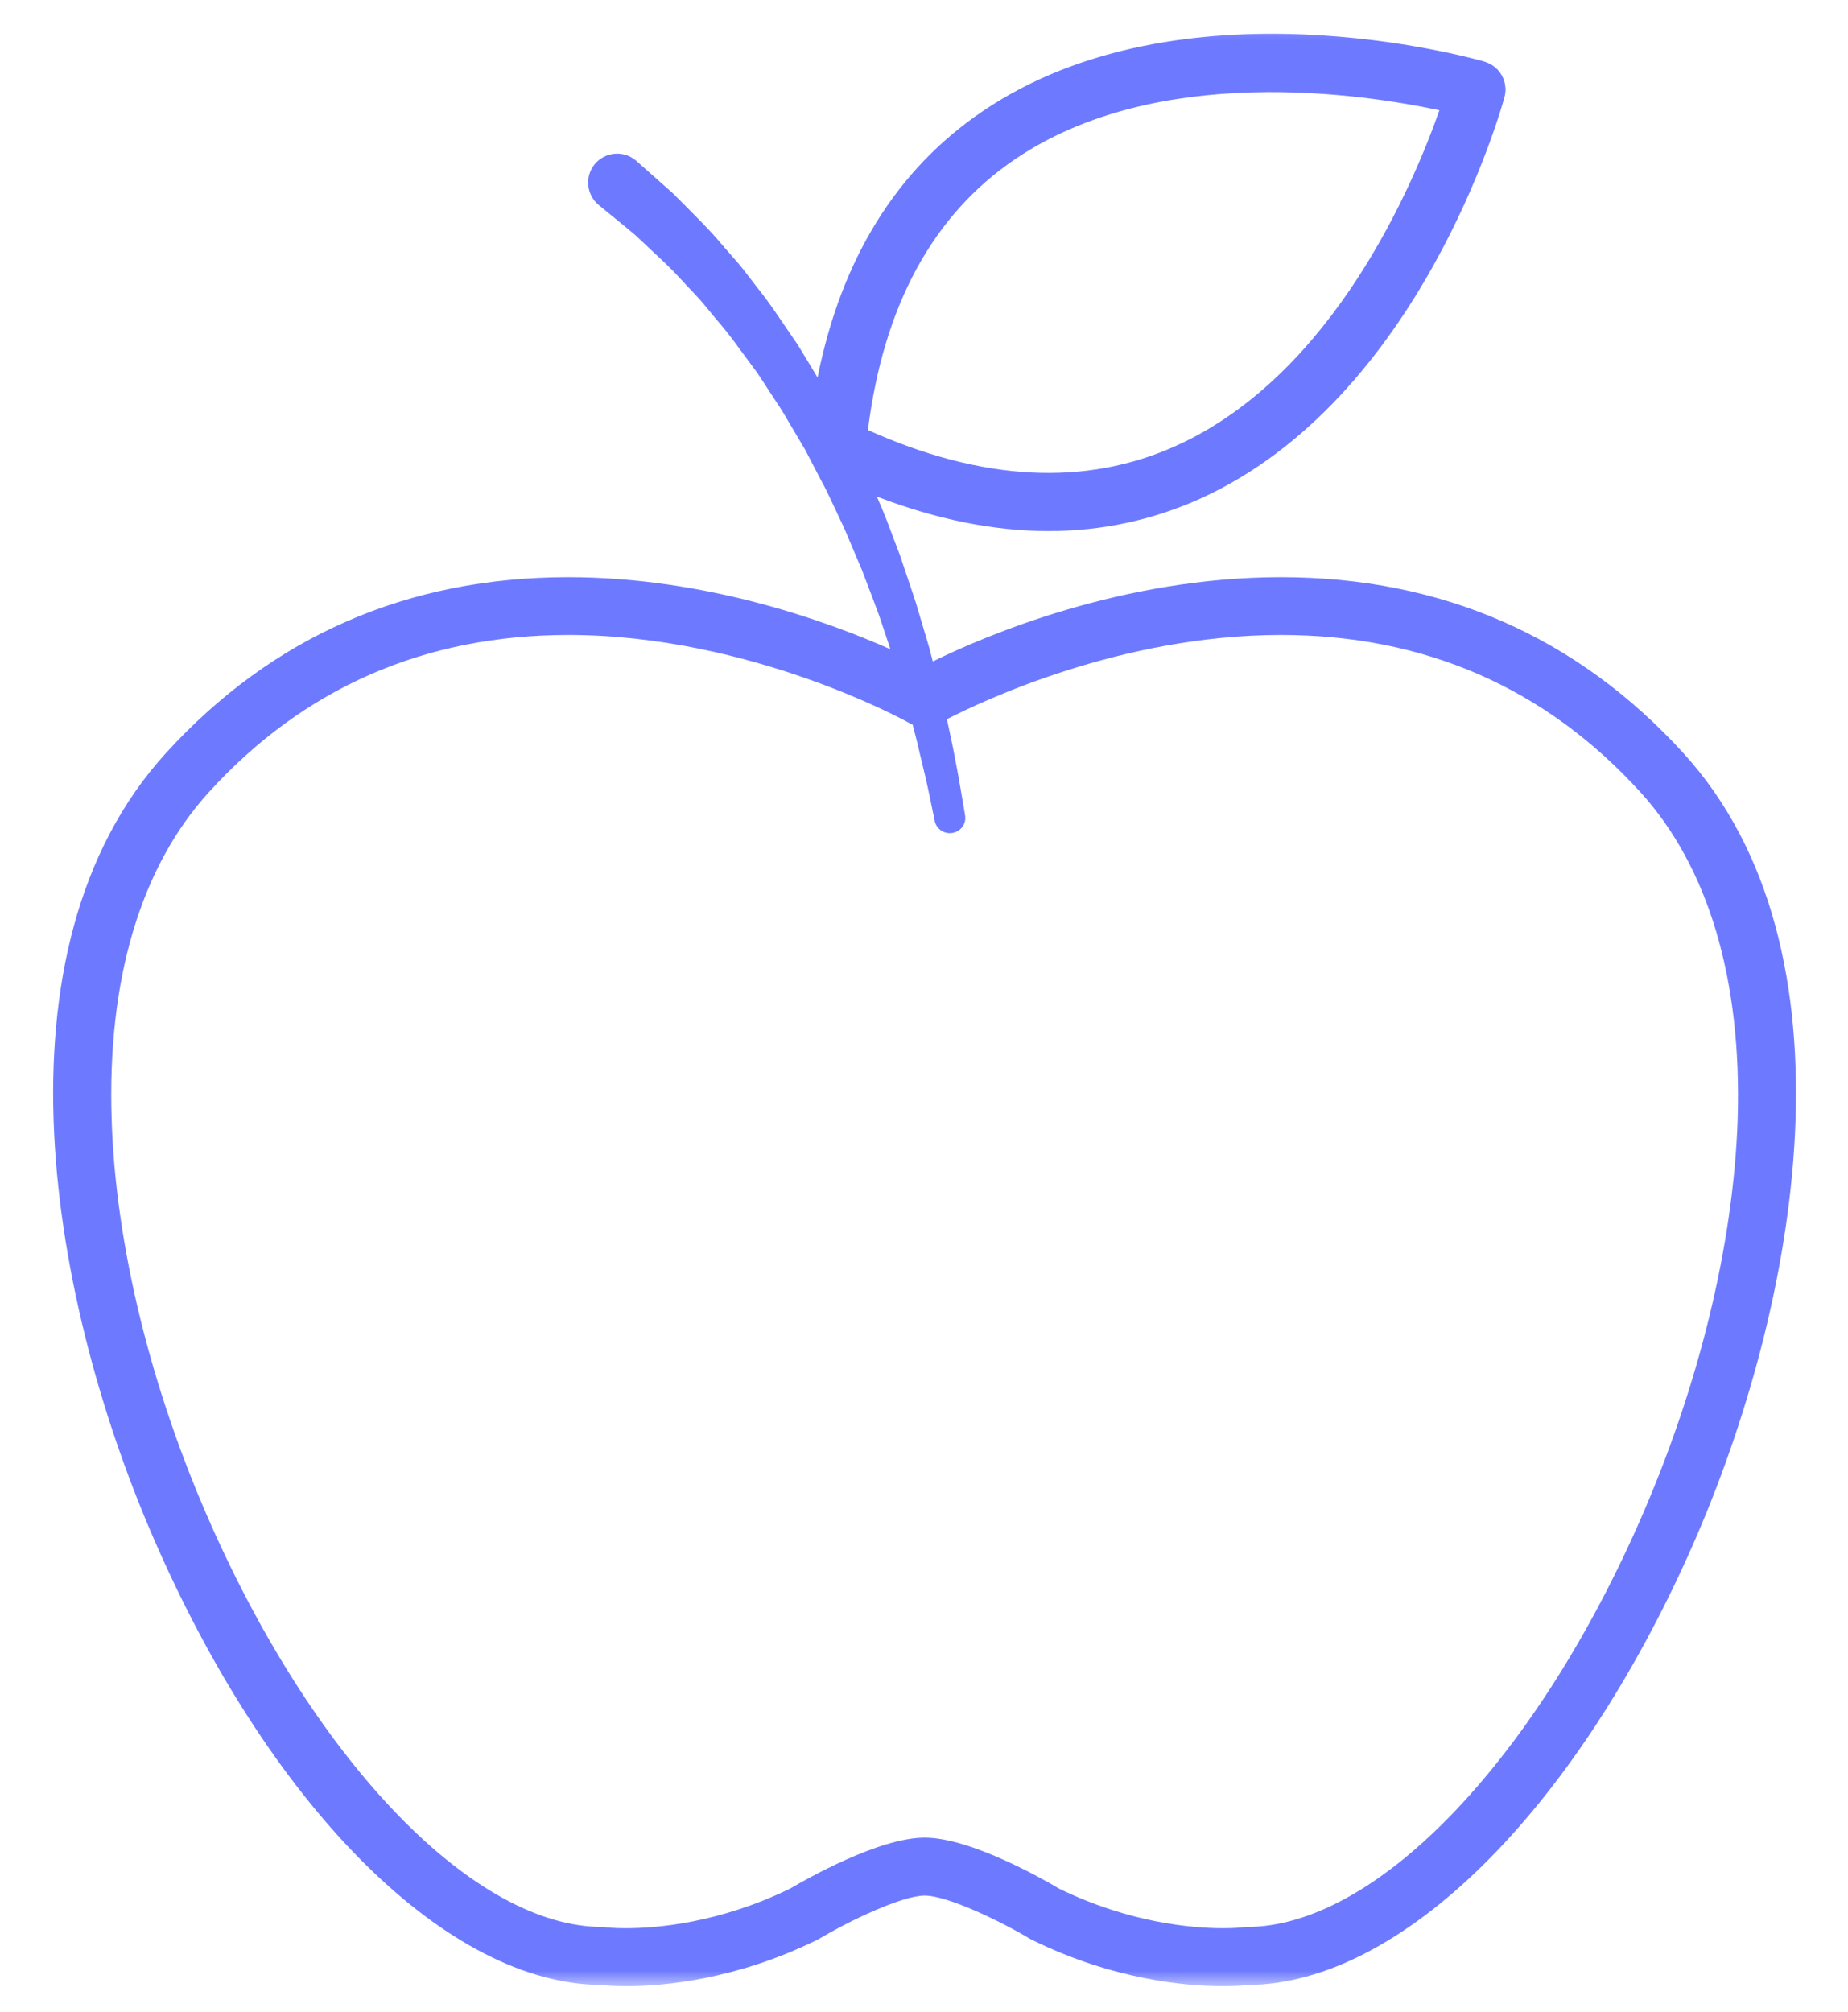 <svg width="68" height="74" viewBox="0 0 68 74" fill="none" xmlns="http://www.w3.org/2000/svg">
<mask id="mask0_715_3098" style="mask-type:luminance" maskUnits="userSpaceOnUse" x="0" y="0" width="68" height="74">
<path d="M0.729 0.279H67.994V73.07H0.729V0.279Z" fill="white"/>
</mask>
<g mask="url(#mask0_715_3098)">
<path d="M61.943 27.703C58.025 23.409 53.04 21.232 47.132 21.232C41.276 21.232 36.246 23.387 34.324 24.332C34.279 24.16 34.234 23.987 34.189 23.814C34.084 23.462 33.979 23.101 33.866 22.726C33.814 22.546 33.754 22.358 33.701 22.171C33.641 21.983 33.574 21.795 33.514 21.607C33.386 21.224 33.251 20.842 33.123 20.444C32.973 20.061 32.83 19.671 32.68 19.273C32.553 18.935 32.41 18.605 32.267 18.267C34.459 19.108 36.569 19.535 38.581 19.535C40.533 19.535 42.402 19.137 44.166 18.342C52.252 14.686 55.239 4.025 55.359 3.575C55.367 3.553 55.367 3.53 55.374 3.507C55.374 3.5 55.382 3.492 55.382 3.477C55.382 3.455 55.389 3.425 55.389 3.402C55.389 3.395 55.397 3.38 55.397 3.372C55.397 3.35 55.397 3.32 55.397 3.297C55.397 3.29 55.397 3.275 55.397 3.267C55.397 3.245 55.397 3.215 55.389 3.192C55.389 3.185 55.389 3.177 55.389 3.162C55.389 3.14 55.382 3.117 55.374 3.087C55.374 3.08 55.374 3.072 55.374 3.065C55.367 3.042 55.359 3.019 55.352 2.989C55.352 2.982 55.344 2.974 55.344 2.967C55.337 2.944 55.33 2.922 55.322 2.899C55.315 2.892 55.315 2.877 55.307 2.869C55.3 2.847 55.292 2.832 55.277 2.809C55.277 2.794 55.269 2.787 55.262 2.772C55.254 2.757 55.239 2.742 55.232 2.727C55.224 2.712 55.217 2.697 55.209 2.689C55.194 2.674 55.187 2.659 55.172 2.644C55.164 2.629 55.157 2.614 55.142 2.607C55.134 2.592 55.119 2.577 55.112 2.569C55.097 2.554 55.089 2.539 55.074 2.532C55.059 2.517 55.052 2.509 55.037 2.502C55.022 2.486 55.007 2.471 54.992 2.464C54.984 2.449 54.969 2.441 54.962 2.434C54.947 2.426 54.924 2.411 54.909 2.396C54.902 2.389 54.887 2.389 54.871 2.381C54.856 2.366 54.834 2.359 54.819 2.344C54.804 2.344 54.797 2.336 54.782 2.329C54.759 2.321 54.744 2.314 54.721 2.299C54.706 2.299 54.699 2.291 54.684 2.291C54.669 2.284 54.646 2.276 54.631 2.269C54.181 2.141 43.498 -0.884 36.156 4.093C32.988 6.24 30.953 9.528 30.083 13.89C30.015 13.77 29.94 13.65 29.872 13.537C29.767 13.357 29.655 13.177 29.55 13.004C29.445 12.824 29.339 12.651 29.219 12.486C28.761 11.818 28.334 11.157 27.86 10.572C27.628 10.279 27.418 9.986 27.192 9.716C26.96 9.453 26.734 9.19 26.524 8.95C26.104 8.447 25.661 8.019 25.278 7.629C25.09 7.441 24.91 7.261 24.745 7.096C24.58 6.946 24.422 6.811 24.287 6.691C23.732 6.203 23.416 5.917 23.416 5.917C23.409 5.91 23.394 5.902 23.386 5.895C22.936 5.519 22.26 5.587 21.885 6.037C21.509 6.495 21.577 7.163 22.027 7.539C22.027 7.539 22.358 7.809 22.928 8.275C23.071 8.395 23.229 8.522 23.394 8.665C23.551 8.808 23.716 8.965 23.889 9.13C24.242 9.461 24.647 9.821 25.06 10.279C25.27 10.504 25.488 10.737 25.713 10.977C25.931 11.217 26.141 11.488 26.367 11.758C26.832 12.283 27.252 12.892 27.71 13.507C27.831 13.657 27.936 13.822 28.041 13.98C28.146 14.145 28.258 14.31 28.363 14.476C28.581 14.806 28.806 15.136 29.002 15.489C29.212 15.842 29.415 16.187 29.625 16.54C29.812 16.908 30.008 17.268 30.195 17.636C30.398 17.996 30.563 18.372 30.743 18.747C30.916 19.115 31.096 19.483 31.246 19.858C31.404 20.234 31.562 20.609 31.719 20.977C31.862 21.352 32.005 21.72 32.14 22.08C32.207 22.261 32.275 22.441 32.342 22.621C32.402 22.801 32.462 22.981 32.523 23.161C32.605 23.409 32.688 23.649 32.763 23.882C30.405 22.839 25.961 21.232 20.909 21.232C15.001 21.232 10.016 23.409 6.105 27.703C-0.487 34.933 1.825 47.973 5.812 56.952C10.121 66.681 16.517 72.972 22.117 73.017C22.26 73.032 22.575 73.062 23.033 73.062C23.041 73.062 23.041 73.062 23.041 73.062C24.37 73.062 27.057 72.837 30.053 71.365C30.075 71.35 30.105 71.343 30.128 71.328C31.246 70.66 33.191 69.729 34.024 69.729C34.857 69.729 36.802 70.66 37.913 71.328C37.943 71.343 37.965 71.35 37.988 71.365C40.983 72.837 43.671 73.062 45.007 73.062C45.472 73.062 45.788 73.032 45.923 73.017C51.523 72.972 57.919 66.681 62.236 56.952C66.215 47.973 68.527 34.925 61.943 27.703ZM37.35 5.857C42.605 2.291 50.187 3.462 52.965 4.056C52.026 6.728 49.084 13.777 43.28 16.397C39.947 17.906 36.133 17.704 31.937 15.819C32.508 11.255 34.324 7.907 37.35 5.857ZM60.277 56.088C56.35 64.939 50.562 70.885 45.863 70.885C45.825 70.885 45.773 70.892 45.735 70.892C45.728 70.9 45.465 70.93 45.007 70.93C43.866 70.93 41.561 70.735 38.971 69.474C38.356 69.106 35.698 67.597 34.024 67.597C32.35 67.597 29.685 69.113 29.069 69.474C26.479 70.735 24.182 70.93 23.041 70.93H23.033C22.575 70.93 22.313 70.9 22.313 70.9C22.268 70.892 22.223 70.885 22.177 70.885C17.485 70.885 11.69 64.939 7.764 56.088C5.549 51.096 4.25 45.796 4.108 41.164C3.942 36.036 5.181 31.885 7.689 29.137C11.179 25.301 15.631 23.357 20.916 23.357C27.658 23.357 33.438 26.577 33.491 26.615C33.521 26.63 33.551 26.637 33.581 26.652C33.686 27.058 33.784 27.433 33.859 27.778C33.979 28.274 34.084 28.702 34.159 29.062C34.309 29.775 34.392 30.181 34.392 30.181V30.196C34.459 30.496 34.745 30.691 35.045 30.639C35.36 30.586 35.57 30.293 35.51 29.985C35.51 29.985 35.443 29.565 35.315 28.837C35.255 28.469 35.165 28.026 35.068 27.516C35 27.185 34.925 26.832 34.842 26.457C36.096 25.811 41.238 23.357 47.132 23.357C52.417 23.357 56.868 25.301 60.359 29.137C62.859 31.885 64.098 36.036 63.94 41.156C63.79 45.796 62.491 51.096 60.277 56.088Z" fill="#6D7AFF"/>
</g>
</svg>
